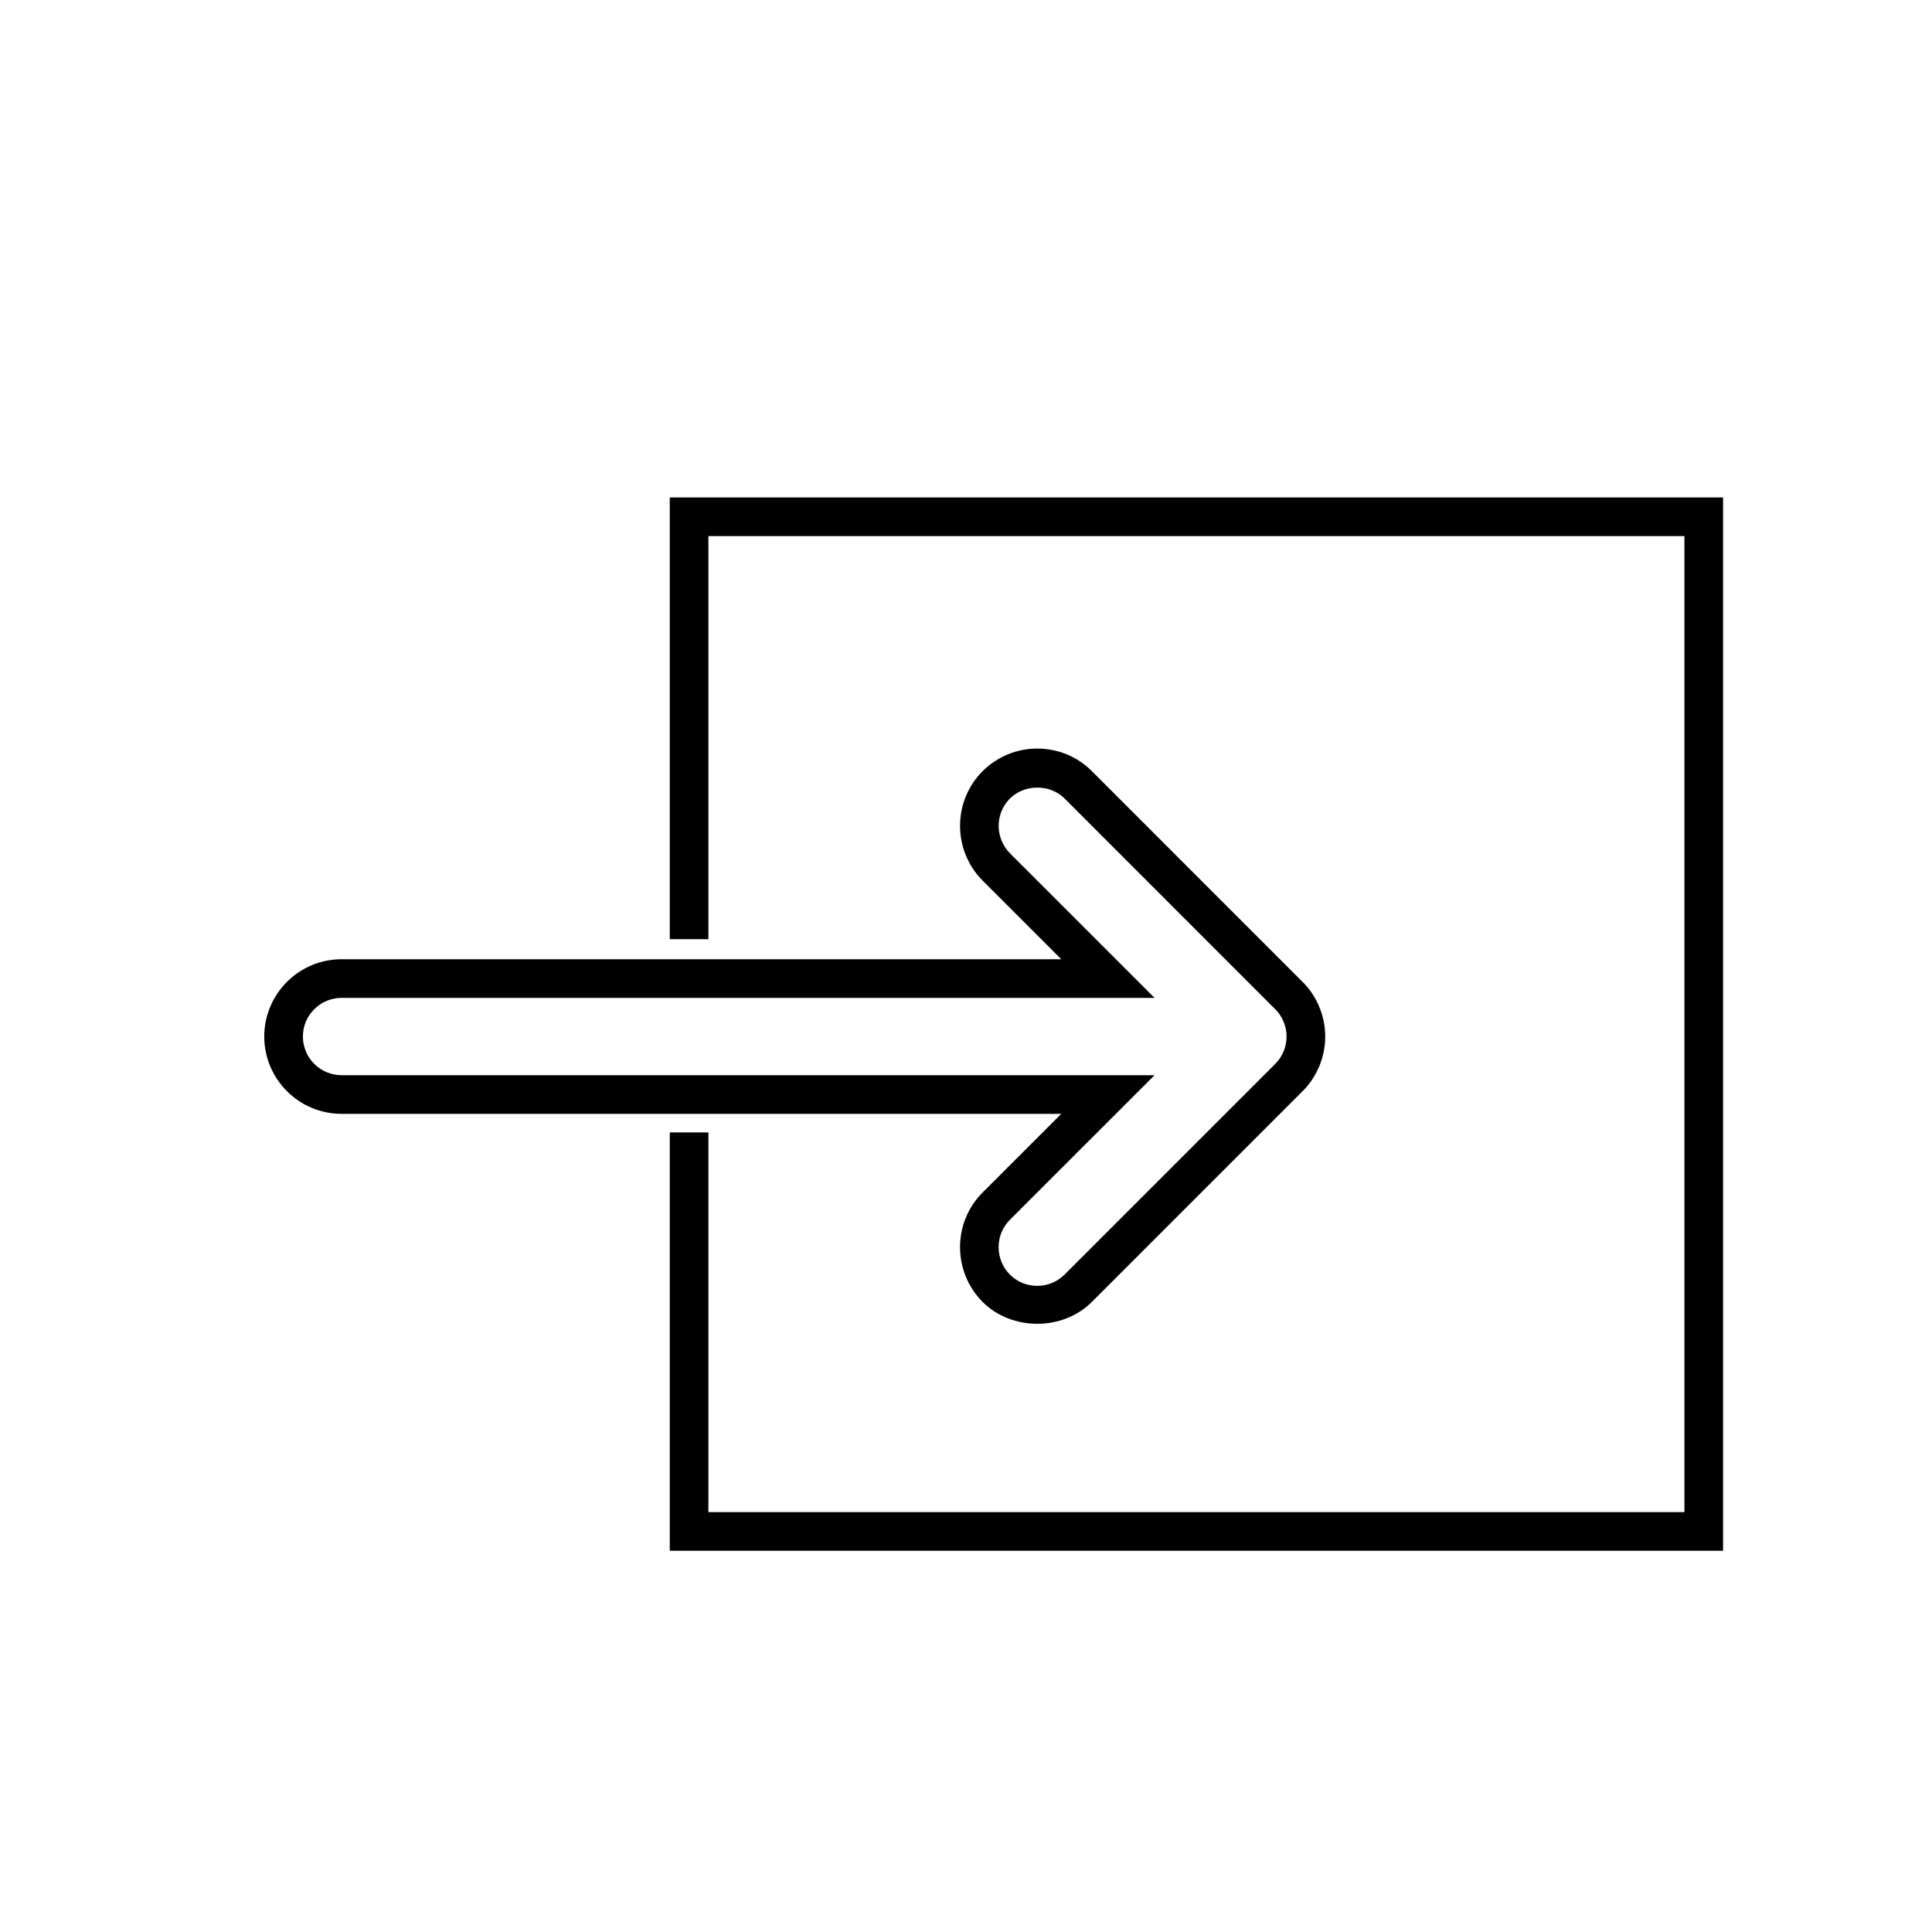 <?xml version="1.0" encoding="utf-8"?>
<!-- Generator: Adobe Illustrator 17.0.0, SVG Export Plug-In . SVG Version: 6.00 Build 0)  -->
<!DOCTYPE svg PUBLIC "-//W3C//DTD SVG 1.1//EN" "http://www.w3.org/Graphics/SVG/1.1/DTD/svg11.dtd">
<svg version="1.1" id="Layer_1" xmlns="http://www.w3.org/2000/svg" xmlns:xlink="http://www.w3.org/1999/xlink" x="0px" y="0px"
	 width="100px" height="100px" viewBox="0 0 100 100" enable-background="new 0 0 100 100" xml:space="preserve">
<g>
	<path d="M53.689,38.746c1.072,0,2.077,0.417,2.831,1.173l10.901,10.904c0.363,0.354,0.666,0.808,0.869,1.304
		c0.201,0.492,0.303,1.005,0.303,1.524c0,0.512-0.099,1.017-0.292,1.501c-0.223,0.534-0.517,0.974-0.905,1.354l-10.879,10.88
		c-1.513,1.509-4.136,1.51-5.653,0.007c-1.56-1.566-1.562-4.105-0.01-5.664l4.078-4.077H17.68c-2.207,0-4.002-1.795-4.002-4.002
		c0-2.206,1.795-4,4.002-4h37.251l-4.073-4.072c-1.552-1.563-1.553-4.101-0.005-5.656C51.617,39.162,52.622,38.746,53.689,38.746z
		 M53.687,66.556c0.534,0,1.037-0.208,1.416-0.586l10.886-10.886c0.2-0.196,0.348-0.419,0.46-0.688
		c0.094-0.233,0.144-0.488,0.144-0.744c0-0.263-0.051-0.514-0.155-0.769c-0.1-0.244-0.246-0.465-0.423-0.637L55.104,41.332
		c-0.752-0.754-2.07-0.759-2.835,0.004c-0.772,0.775-0.771,2.047,0.007,2.831l7.485,7.483H17.68c-1.104,0-2.002,0.897-2.002,2
		c0,1.104,0.898,2.002,2.002,2.002h42.08l-7.492,7.489c-0.776,0.779-0.773,2.052,0.007,2.835
		C52.651,66.349,53.154,66.556,53.687,66.556z"/>
</g>
<g>
	<polygon points="89.186,80.267 34.667,80.267 34.667,58.614 36.667,58.614 36.667,78.267 87.186,78.267 87.186,27.748 
		36.667,27.748 36.667,48.612 34.667,48.612 34.667,25.748 89.186,25.748 	"/>
</g>
</svg>
